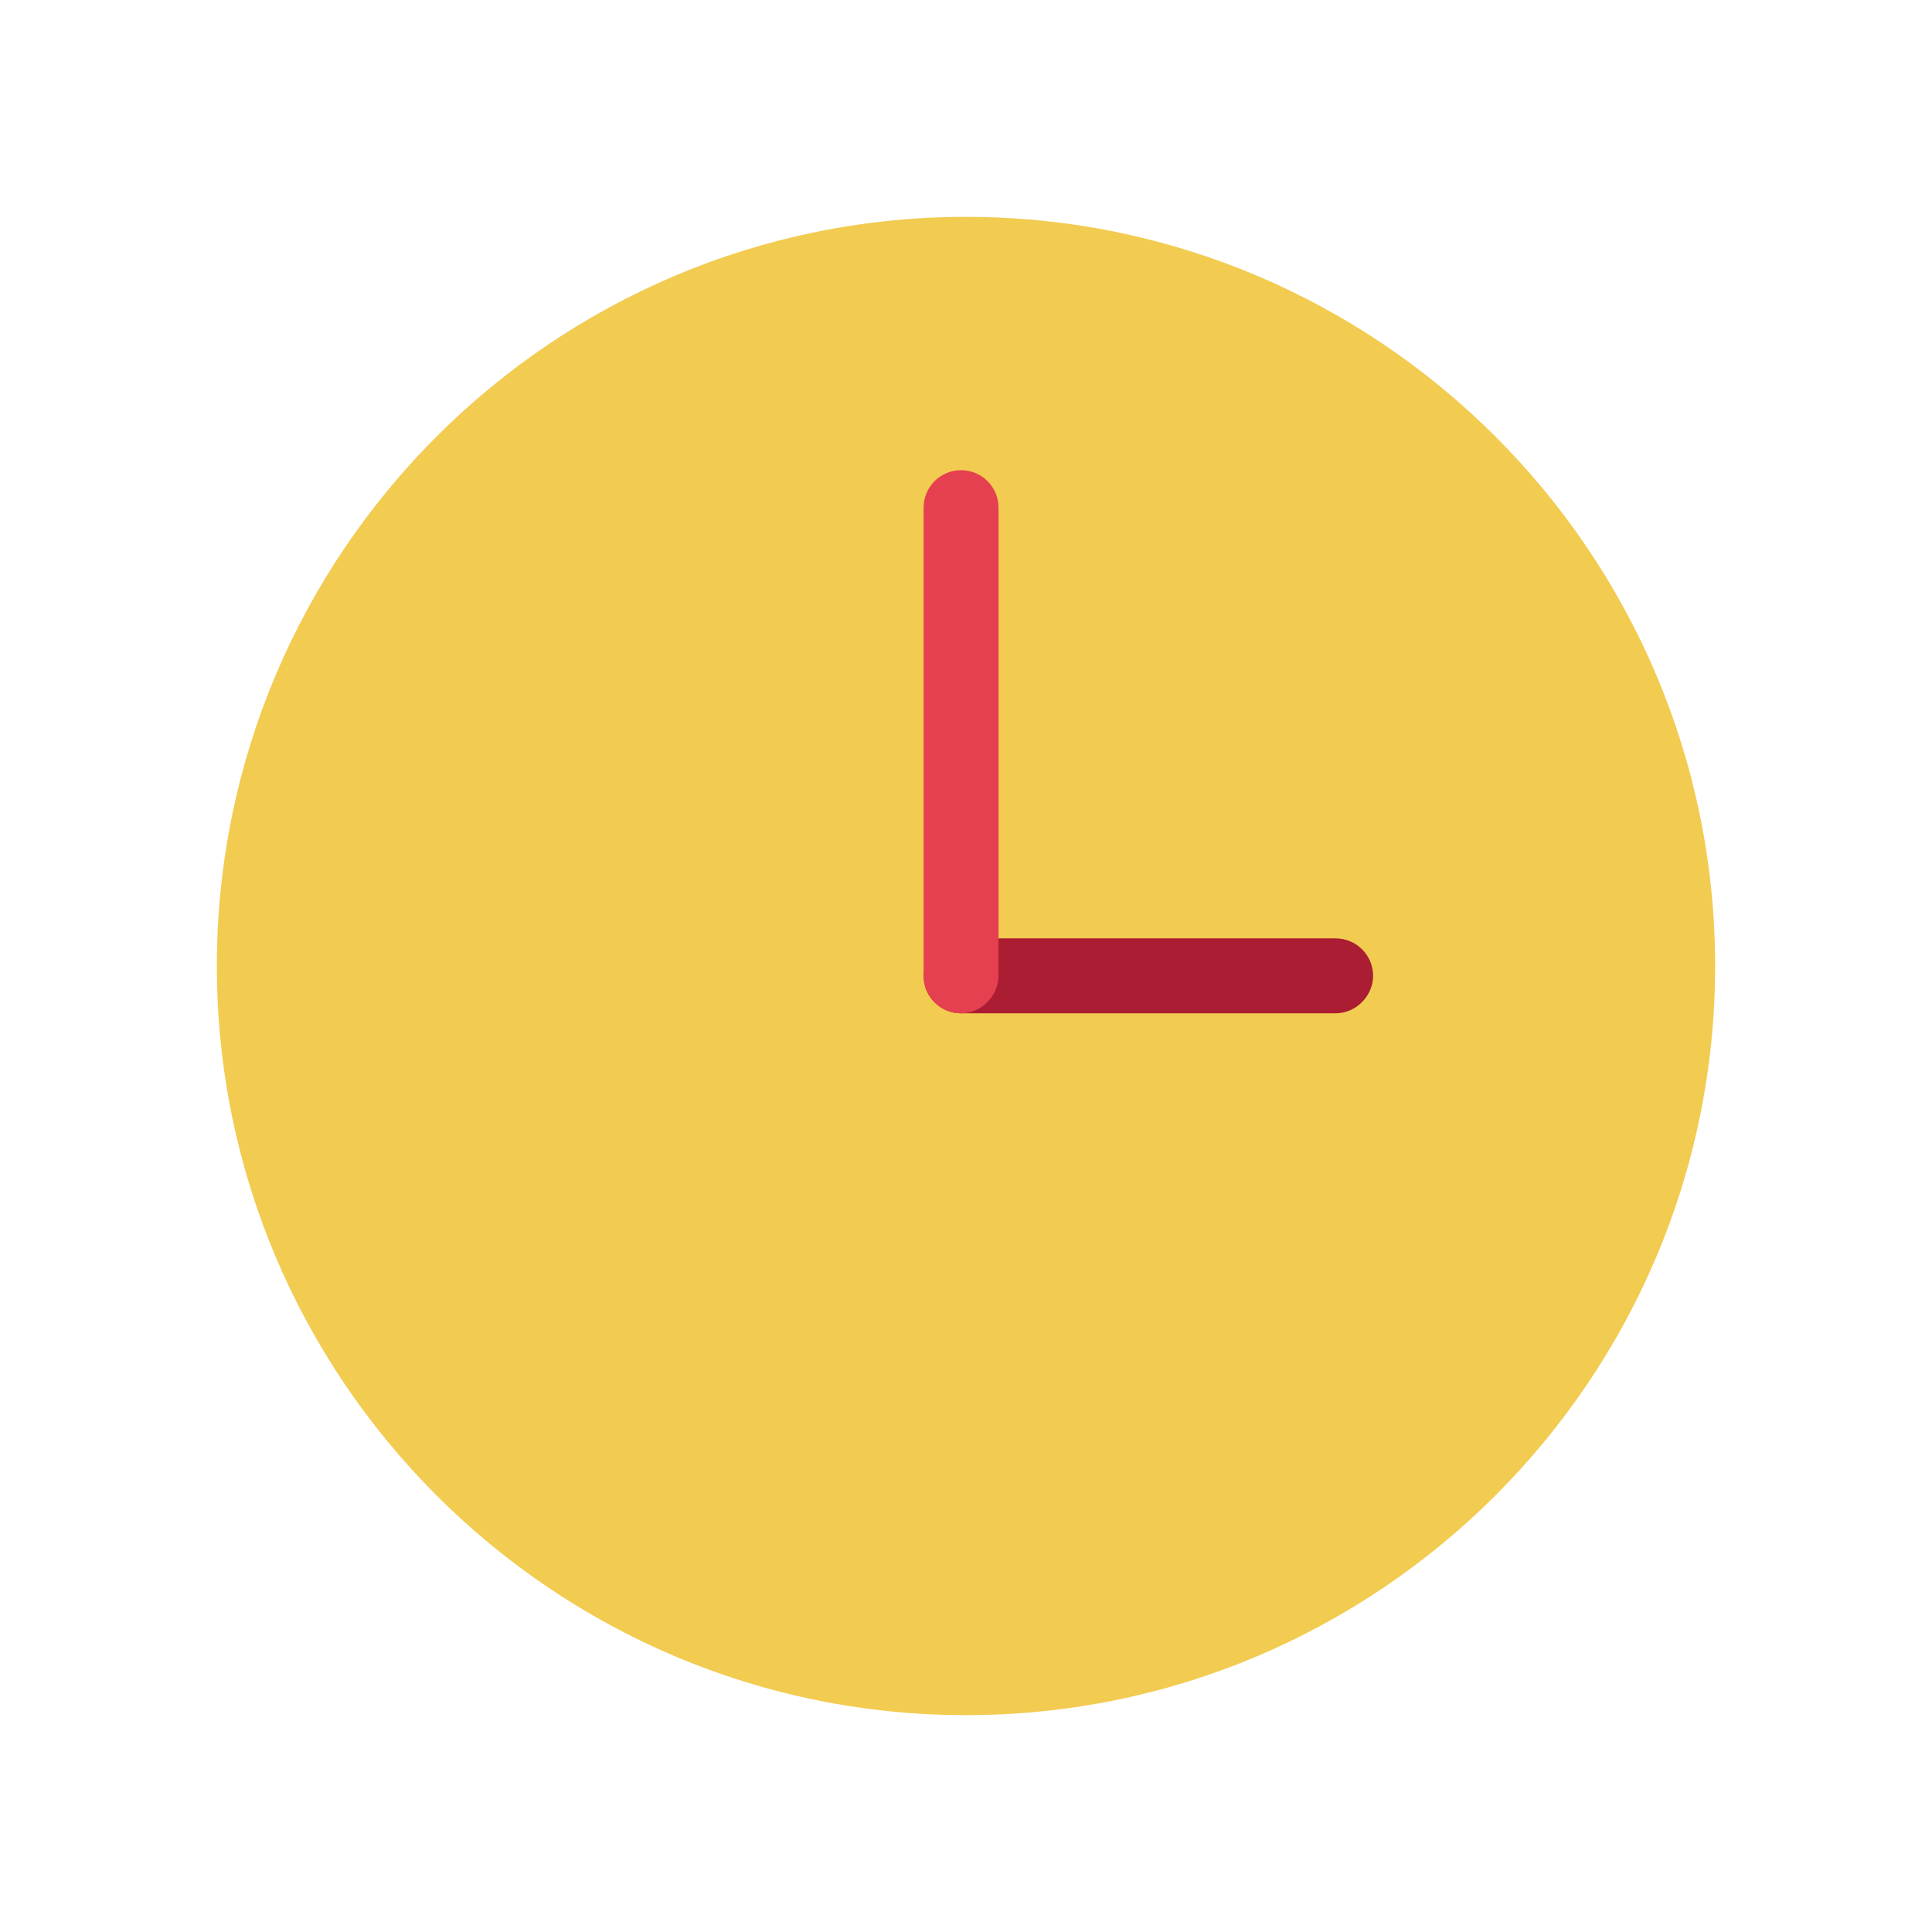 <?xml version="1.0" standalone="no"?><!DOCTYPE svg PUBLIC "-//W3C//DTD SVG 1.1//EN" "http://www.w3.org/Graphics/SVG/1.1/DTD/svg11.dtd"><svg t="1736570701387" class="icon" viewBox="0 0 1024 1024" version="1.1" xmlns="http://www.w3.org/2000/svg" p-id="7913" xmlns:xlink="http://www.w3.org/1999/xlink" width="200" height="200"><path d="M512 909.061c-218.906 0-397.061-178.155-397.061-397.061s178.155-397.061 397.061-397.061 397.061 178.155 397.061 397.061-178.155 397.061-397.061 397.061z" fill="#F2CB51" p-id="7914"></path><path d="M707.918 537.078h-198.531c-10.971 0-19.853-8.882-19.853-19.853 0-10.971 8.882-19.853 19.853-19.853h198.531c10.971 0 19.853 8.882 19.853 19.853 0 10.449-8.882 19.853-19.853 19.853z" fill="#AA1D32" p-id="7915"></path><path d="M509.388 537.078c-10.971 0-19.853-8.882-19.853-19.853V269.061c0-10.971 8.882-19.853 19.853-19.853s19.853 8.882 19.853 19.853V517.224c0 10.449-8.882 19.853-19.853 19.853z" fill="#E5404F" p-id="7916"></path></svg>